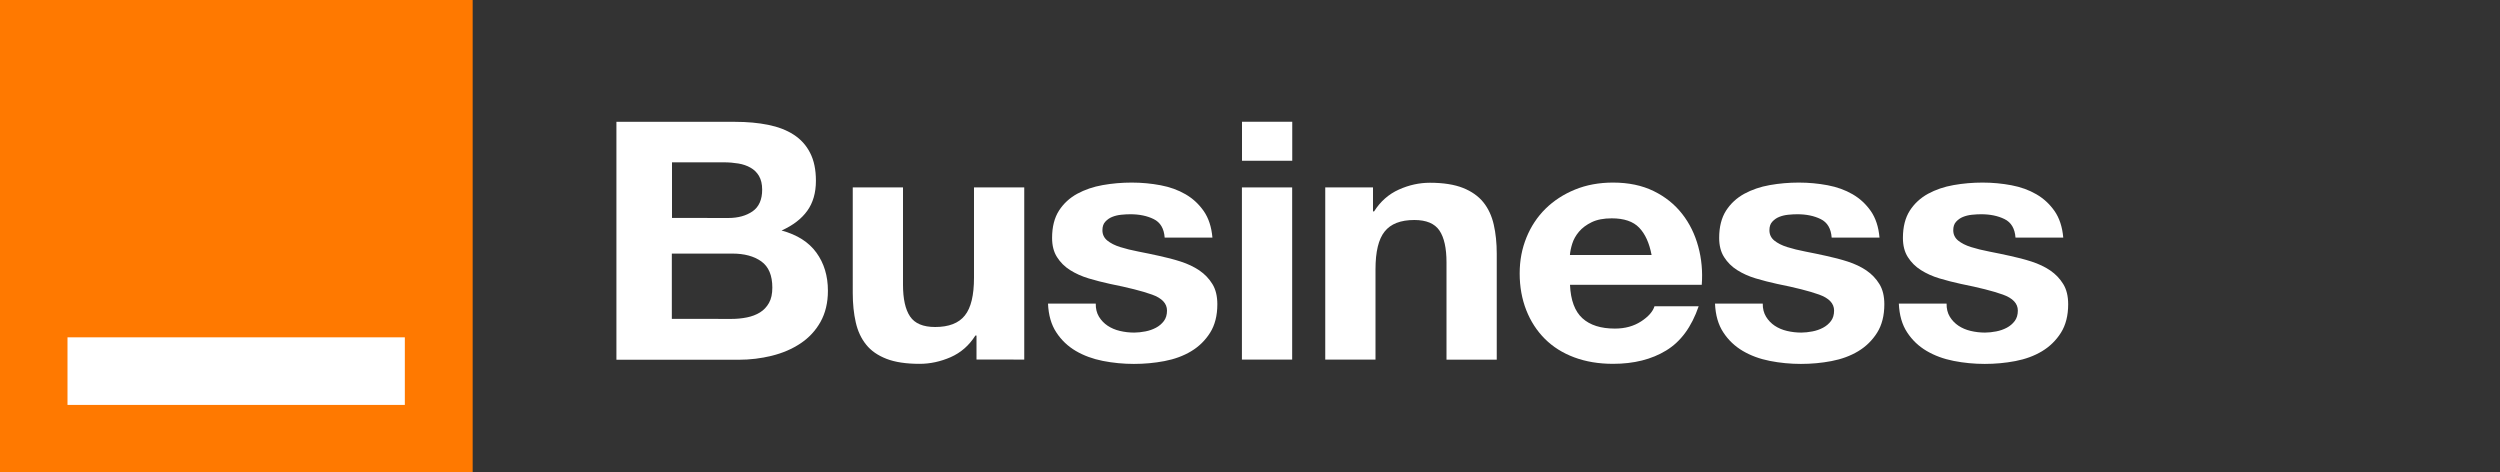 <?xml version="1.0" encoding="utf-8"?>
<!-- Generator: Adobe Illustrator 27.4.0, SVG Export Plug-In . SVG Version: 6.00 Build 0)  -->
<svg version="1.1" id="Outline" xmlns="http://www.w3.org/2000/svg" xmlns:xlink="http://www.w3.org/1999/xlink" x="0px" y="0px"
	 viewBox="0 0 3000 566.9" style="enable-background:new 0 0 3000 566.9;" xml:space="preserve">
<rect x="0" y="0" width="3000" height="566.9" fill="#333333" stroke="none"/>
<style type="text/css">
	.st0{fill:#FFFFFF;}
	.st1{fill:#FF7900;}
</style>
<g>
	<path class="st0" d="M882.3,146.2c14.4,0,27.6,1.2,39.5,3.6c11.9,2.4,22.1,6.3,30.6,11.8c8.5,5.5,15.1,12.7,19.7,21.8
		c4.7,9.1,7,20.2,7,33.6c0,14.4-3.5,26.4-10.4,36c-6.9,9.6-17.2,17.5-30.8,23.6c18.7,5.1,32.6,13.9,41.8,26.6
		c9.2,12.7,13.8,27.9,13.8,45.7c0,14.4-3,26.8-8.9,37.4c-5.9,10.5-13.9,19.1-24,25.8c-10,6.7-21.5,11.6-34.4,14.8
		c-12.9,3.2-26.1,4.8-39.7,4.8H739.7V146.2L882.3,146.2L882.3,146.2z M873.8,261.6c11.9,0,21.6-2.7,29.3-8c7.6-5.3,11.5-14,11.5-26
		c0-6.7-1.3-12.1-3.8-16.4c-2.5-4.3-5.9-7.6-10.2-10c-4.2-2.4-9.1-4.1-14.6-5c-5.5-0.9-11.2-1.4-17.2-1.4h-62.4v66.7L873.8,261.6
		L873.8,261.6z M877.6,382.7c6.5,0,12.7-0.6,18.7-1.8c5.9-1.2,11.2-3.2,15.7-6c4.5-2.8,8.1-6.6,10.8-11.4c2.7-4.8,4-10.9,4-18.4
		c0-14.6-4.4-25.1-13.2-31.4c-8.8-6.3-20.4-9.4-34.8-9.4h-72.6v78.3L877.6,382.7L877.6,382.7z"/>
	<path class="st0" d="M1171.8,431.4v-28.8h-1.3c-7.6,12-17.5,20.6-29.7,26c-12.2,5.3-24.6,8-37.3,8c-16.1,0-29.4-2-39.7-6
		c-10.3-4-18.5-9.6-24.4-17c-5.9-7.3-10.1-16.2-12.5-26.8c-2.4-10.5-3.6-22.2-3.6-35V224.9h60.3v116.7c0,17,2.8,29.8,8.5,38.2
		c5.7,8.4,15.7,12.6,30.1,12.6c16.4,0,28.3-4.6,35.6-13.8c7.4-9.2,11-24.3,11-45.4V224.9h60.3v206.6L1171.8,431.4L1171.8,431.4z"/>
	<path class="st0" d="M1318.8,380.1c2.7,4.4,6.2,8,10.4,10.8c4.2,2.8,9.1,4.9,14.6,6.2c5.5,1.3,11.2,2,17.2,2
		c4.2,0,8.7-0.5,13.4-1.4c4.7-0.9,8.9-2.4,12.7-4.4s7-4.7,9.5-8c2.5-3.3,3.8-7.5,3.8-12.6c0-8.5-6-14.9-18-19.2
		c-12-4.3-28.8-8.5-50.3-12.8c-8.8-1.9-17.3-4.1-25.7-6.6c-8.3-2.5-15.8-5.9-22.3-10c-6.5-4.1-11.7-9.3-15.7-15.6
		c-4-6.3-5.9-13.9-5.9-23c0-13.3,2.8-24.2,8.3-32.8c5.5-8.5,12.8-15.2,21.9-20.2c9.1-4.9,19.2-8.4,30.6-10.4c11.3-2,22.9-3,34.8-3
		s23.4,1.1,34.6,3.2c11.2,2.1,21.1,5.7,29.9,10.8s16,11.8,21.9,20.2c5.8,8.4,9.3,19,10.4,31.8h-57.3c-0.8-10.9-5.2-18.3-13.2-22.2
		c-7.9-3.9-17.3-5.8-28-5.8c-3.4,0-7.1,0.2-11,0.6c-4,0.4-7.6,1.3-10.8,2.6c-3.3,1.3-6,3.3-8.3,5.8c-2.3,2.5-3.4,5.9-3.4,10.2
		c0,5.1,2,9.2,5.9,12.4c4,3.2,9.1,5.8,15.5,7.8c6.4,2,13.6,3.8,21.9,5.4c8.2,1.6,16.5,3.3,25,5.2c8.8,1.9,17.3,4.1,25.7,6.8
		c8.3,2.7,15.8,6.2,22.3,10.6c6.5,4.4,11.7,9.9,15.7,16.4c4,6.5,5.9,14.6,5.9,24.2c0,13.6-2.9,25-8.7,34.2
		c-5.8,9.2-13.4,16.6-22.7,22.2c-9.3,5.6-20,9.5-32,11.8c-12,2.3-24.3,3.4-36.7,3.4c-12.4,0-25.2-1.2-37.3-3.6s-23-6.4-32.5-12
		c-9.5-5.6-17.3-13-23.3-22.2c-6.1-9.2-9.4-20.7-10-34.6h57.3C1314.8,370.4,1316.1,375.7,1318.8,380.1L1318.8,380.1z"/>
	<path class="st0" d="M1490.4,192.9v-46.8h60.3v46.8H1490.4z M1550.6,224.9v206.6h-60.3V224.9H1550.6z"/>
	<path class="st0" d="M1647.6,224.9v28.8h1.3c7.6-12,17.5-20.7,29.7-26.2c12.2-5.5,24.6-8.2,37.3-8.2c16.1,0,29.3,2.1,39.7,6.2
		c10.3,4.1,18.5,9.9,24.4,17.2c5.9,7.3,10.1,16.3,12.5,26.8c2.4,10.5,3.6,22.2,3.6,35v127.1h-60.3V314.8c0-17-2.8-29.8-8.5-38.2
		c-5.7-8.4-15.7-12.6-30.1-12.6c-16.4,0-28.3,4.6-35.6,13.8c-7.4,9.2-11,24.3-11,45.4v108.3h-60.3V224.9L1647.6,224.9L1647.6,224.9z
		"/>
	<path class="st0" d="M1898.9,381.9c9.1,8.3,22.1,12.4,39,12.4c12.2,0,22.6-2.9,31.4-8.6c8.8-5.7,14.1-11.8,16.1-18.2h53
		c-8.5,24.8-21.5,42.5-39,53.1c-17.5,10.7-38.8,16-63.7,16c-17.3,0-32.8-2.6-46.7-7.8c-13.9-5.2-25.6-12.6-35.2-22.2
		c-9.6-9.6-17-21-22.3-34.4c-5.2-13.3-7.9-28-7.9-43.9c0-16,2.7-29.8,8.1-43.2c5.4-13.3,13-24.8,22.9-34.6
		c9.9-9.7,21.7-17.4,35.4-23c13.7-5.6,28.9-8.4,45.6-8.4c18.7,0,34.9,3.4,48.8,10.2c13.9,6.8,25.2,15.9,34.2,27.4
		s15.3,24.5,19.3,39.2c4,14.6,5.4,30,4.2,45.9H1884C1884.8,360.3,1889.8,373.6,1898.9,381.9L1898.9,381.9z M1967,273.2
		c-7.2-7.5-18.2-11.2-32.9-11.2c-9.6,0-17.6,1.5-24,4.6c-6.4,3.1-11.5,6.9-15.3,11.4c-3.8,4.5-6.5,9.3-8.1,14.4
		c-1.6,5.1-2.5,9.6-2.8,13.6h98C1979.2,291.6,1974.2,280.7,1967,273.2L1967,273.2z"/>
	<path class="st0" d="M2119.3,380.1c2.7,4.4,6.2,8,10.4,10.8c4.2,2.8,9.1,4.9,14.6,6.2c5.5,1.3,11.2,2,17.2,2
		c4.2,0,8.7-0.5,13.4-1.4c4.7-0.9,8.9-2.4,12.7-4.4s7-4.7,9.5-8c2.5-3.3,3.8-7.5,3.8-12.6c0-8.5-6-14.9-18-19.2
		c-12-4.3-28.8-8.5-50.3-12.8c-8.8-1.9-17.3-4.1-25.7-6.6c-8.4-2.5-15.8-5.9-22.3-10c-6.5-4.1-11.7-9.3-15.7-15.6
		c-4-6.3-5.9-13.9-5.9-23c0-13.3,2.8-24.2,8.3-32.8c5.5-8.5,12.8-15.2,21.9-20.2c9.1-4.9,19.2-8.4,30.6-10.4c11.3-2,22.9-3,34.8-3
		c11.9,0,23.4,1.1,34.6,3.2c11.2,2.1,21.1,5.7,29.9,10.8s16,11.8,21.9,20.2c5.8,8.4,9.3,19,10.4,31.8H2198
		c-0.8-10.9-5.2-18.3-13.2-22.2c-7.9-3.9-17.3-5.8-28-5.8c-3.4,0-7.1,0.2-11,0.6c-4,0.4-7.6,1.3-10.8,2.6c-3.3,1.3-6,3.3-8.3,5.8
		c-2.3,2.5-3.4,5.9-3.4,10.2c0,5.1,2,9.2,5.9,12.4c4,3.2,9.1,5.8,15.5,7.8c6.4,2,13.6,3.8,21.9,5.4c8.2,1.6,16.5,3.3,25,5.2
		c8.8,1.9,17.3,4.1,25.7,6.8c8.3,2.7,15.8,6.2,22.3,10.6c6.5,4.4,11.7,9.9,15.7,16.4c4,6.5,5.9,14.6,5.9,24.2
		c0,13.6-2.9,25-8.7,34.2c-5.8,9.2-13.4,16.6-22.7,22.2s-20,9.5-32,11.8c-12,2.3-24.3,3.4-36.7,3.4s-25.2-1.2-37.3-3.6
		c-12.2-2.4-23-6.4-32.5-12c-9.5-5.6-17.3-13-23.3-22.2c-6.1-9.2-9.4-20.7-10-34.6h57.3C2115.2,370.4,2116.6,375.7,2119.3,380.1
		L2119.3,380.1z"/>
	<path class="st0" d="M2339.8,380.1c2.7,4.4,6.2,8,10.4,10.8c4.2,2.8,9.1,4.9,14.6,6.2c5.5,1.3,11.2,2,17.2,2
		c4.2,0,8.7-0.5,13.4-1.4c4.7-0.9,8.9-2.4,12.7-4.4s7-4.7,9.5-8c2.5-3.3,3.8-7.5,3.8-12.6c0-8.5-6-14.9-18-19.2
		c-12-4.3-28.8-8.5-50.3-12.8c-8.8-1.9-17.3-4.1-25.7-6.6c-8.4-2.5-15.8-5.9-22.3-10c-6.5-4.1-11.7-9.3-15.7-15.6
		c-4-6.3-5.9-13.9-5.9-23c0-13.3,2.8-24.2,8.3-32.8c5.5-8.5,12.8-15.2,21.9-20.2c9.1-4.9,19.2-8.4,30.6-10.4c11.3-2,22.9-3,34.8-3
		c11.9,0,23.4,1.1,34.6,3.2c11.2,2.1,21.1,5.7,29.9,10.8s16,11.8,21.9,20.2c5.8,8.4,9.3,19,10.4,31.8h-57.3
		c-0.8-10.9-5.2-18.3-13.2-22.2c-7.9-3.9-17.3-5.8-28-5.8c-3.4,0-7.1,0.2-11,0.6c-4,0.4-7.6,1.3-10.8,2.6c-3.3,1.3-6,3.3-8.3,5.8
		c-2.3,2.5-3.4,5.9-3.4,10.2c0,5.1,2,9.2,5.9,12.4c4,3.2,9.1,5.8,15.5,7.8c6.4,2,13.6,3.8,21.9,5.4c8.2,1.6,16.5,3.3,25,5.2
		c8.8,1.9,17.3,4.1,25.7,6.8c8.3,2.7,15.8,6.2,22.3,10.6c6.5,4.4,11.7,9.9,15.7,16.4c4,6.5,5.9,14.6,5.9,24.2
		c0,13.6-2.9,25-8.7,34.2c-5.8,9.2-13.4,16.6-22.7,22.2s-20,9.5-32,11.8c-12,2.3-24.3,3.4-36.7,3.4c-12.4,0-25.2-1.2-37.3-3.6
		c-12.2-2.4-23-6.4-32.5-12c-9.5-5.6-17.3-13-23.3-22.2c-6.1-9.2-9.4-20.7-10-34.6h57.3C2335.8,370.4,2337.1,375.7,2339.8,380.1
		L2339.8,380.1z"/>
</g>
<g>
	<rect class="st1" width="566.9" height="566.9"/>
	<g>
		<path class="st0" d="M222.4,512c-8,5.3-16.7,7.8-26.1,7.8c-14.7,0-23.4-9.8-23.4-22.9c0-17.7,16.2-27,49.7-30.8v-4.4
			c0-5.7-4.4-9.1-12.4-9.1s-14.5,3.2-19.2,9.1l-14-8c7.4-10.3,18.6-15.4,33.6-15.4c20.6,0,32.1,8.9,32.1,23.4c0,0,0,57.1,0,57.2
			h-18.4L222.4,512L222.4,512z M193.3,495.4c0,5.3,3.4,10.2,9.4,10.2c6.5,0,12.9-2.7,19.2-8.3v-18.7
			C202.5,481.1,193.3,486.1,193.3,495.4L193.3,495.4z"/>
		<path class="st0" d="M259.1,442.1l17.2-2.4l1.9,9.4c9.7-7.1,17.4-10.9,27.1-10.9c16.2,0,24.6,8.6,24.6,25.7v54.9h-20.8v-51.3
			c0-9.7-2.5-14-10-14c-6.2,0-12.4,2.9-19.4,8.8v56.6H259L259.1,442.1L259.1,442.1z"/>
		<path class="st0" d="M467.4,520.3c-23.2,0-37.1-14.9-37.1-40.9s14-41.2,36.8-41.2s36.3,14.5,36.3,40.2c0,1.4-0.2,2.7-0.2,4.1
			h-52.5c0.2,15,6.4,22.5,18.6,22.5c7.9,0,13-3.2,17.9-10.1l15.2,8.5C495.6,514.5,483.6,520.4,467.4,520.3L467.4,520.3z M482.9,469
			c0-10.6-6-16.8-15.9-16.8c-9.4,0-15.2,6-16.1,16.8H482.9L482.9,469z"/>
		<path class="st0" d="M69.8,521.2c-20.5,0-39-13.1-39-41.6s18.5-41.6,39-41.6s39,13.1,39,41.6S90.3,521.2,69.8,521.2z M69.8,455.5
			c-15.5,0-18.4,14-18.4,24.1s2.9,24.1,18.4,24.1s18.4-14,18.4-24.1S85.3,455.5,69.8,455.5z"/>
		<path class="st0" d="M123,440h19.7v9.3c3.8-5,13-10.9,21.8-10.9c0.8,0,1.8,0,2.7,0.2V458h-1c-9,0-18.9,1.4-22.1,8.4v52.5H123
			L123,440L123,440z"/>
		<path class="st0" d="M380.7,502c15.8-0.1,17.1-16.1,17.1-26.6c0-12.3-6-22.4-17.2-22.4c-7.5,0-15.8,5.5-15.8,23.2
			C364.8,486,365.4,502.1,380.7,502L380.7,502z M417.7,439.7v74.7c0,13.2-1,34.9-38.6,35.1c-15.5,0.1-29.9-6.1-32.8-19.7l20.5-3.3
			c0.9,3.9,3.2,7.8,14.8,7.8c10.8,0,15.9-5.2,15.9-17.5v-9.2l-0.3-0.3c-3.3,5.9-8.3,11.5-20.4,11.5c-18.4,0-32.9-12.8-32.9-39.4
			s14.9-41.1,31.7-41.2c15.7,0,21.6,7.2,22.9,10.9l-0.2,0l1.7-9.4L417.7,439.7L417.7,439.7z"/>
		<path class="st0" d="M511.5,413.6h-8.2v22.6H499v-22.6h-8.2v-3.5h20.6L511.5,413.6L511.5,413.6z M545.5,436.2h-4.3v-21.8H541
			l-8.5,21.8h-2.7l-8.5-21.8h-0.1v21.8h-4.3v-26.1h6.6l7.8,19.8l7.7-19.8h6.6L545.5,436.2L545.5,436.2z"/>
	</g>
</g>
<g>
	<rect x="0" y="0" class="st1" width="566.9" height="566.9"/>
	<rect x="81" y="404.8" class="st0" width="404.8" height="81.1"/>
</g>
</svg>
